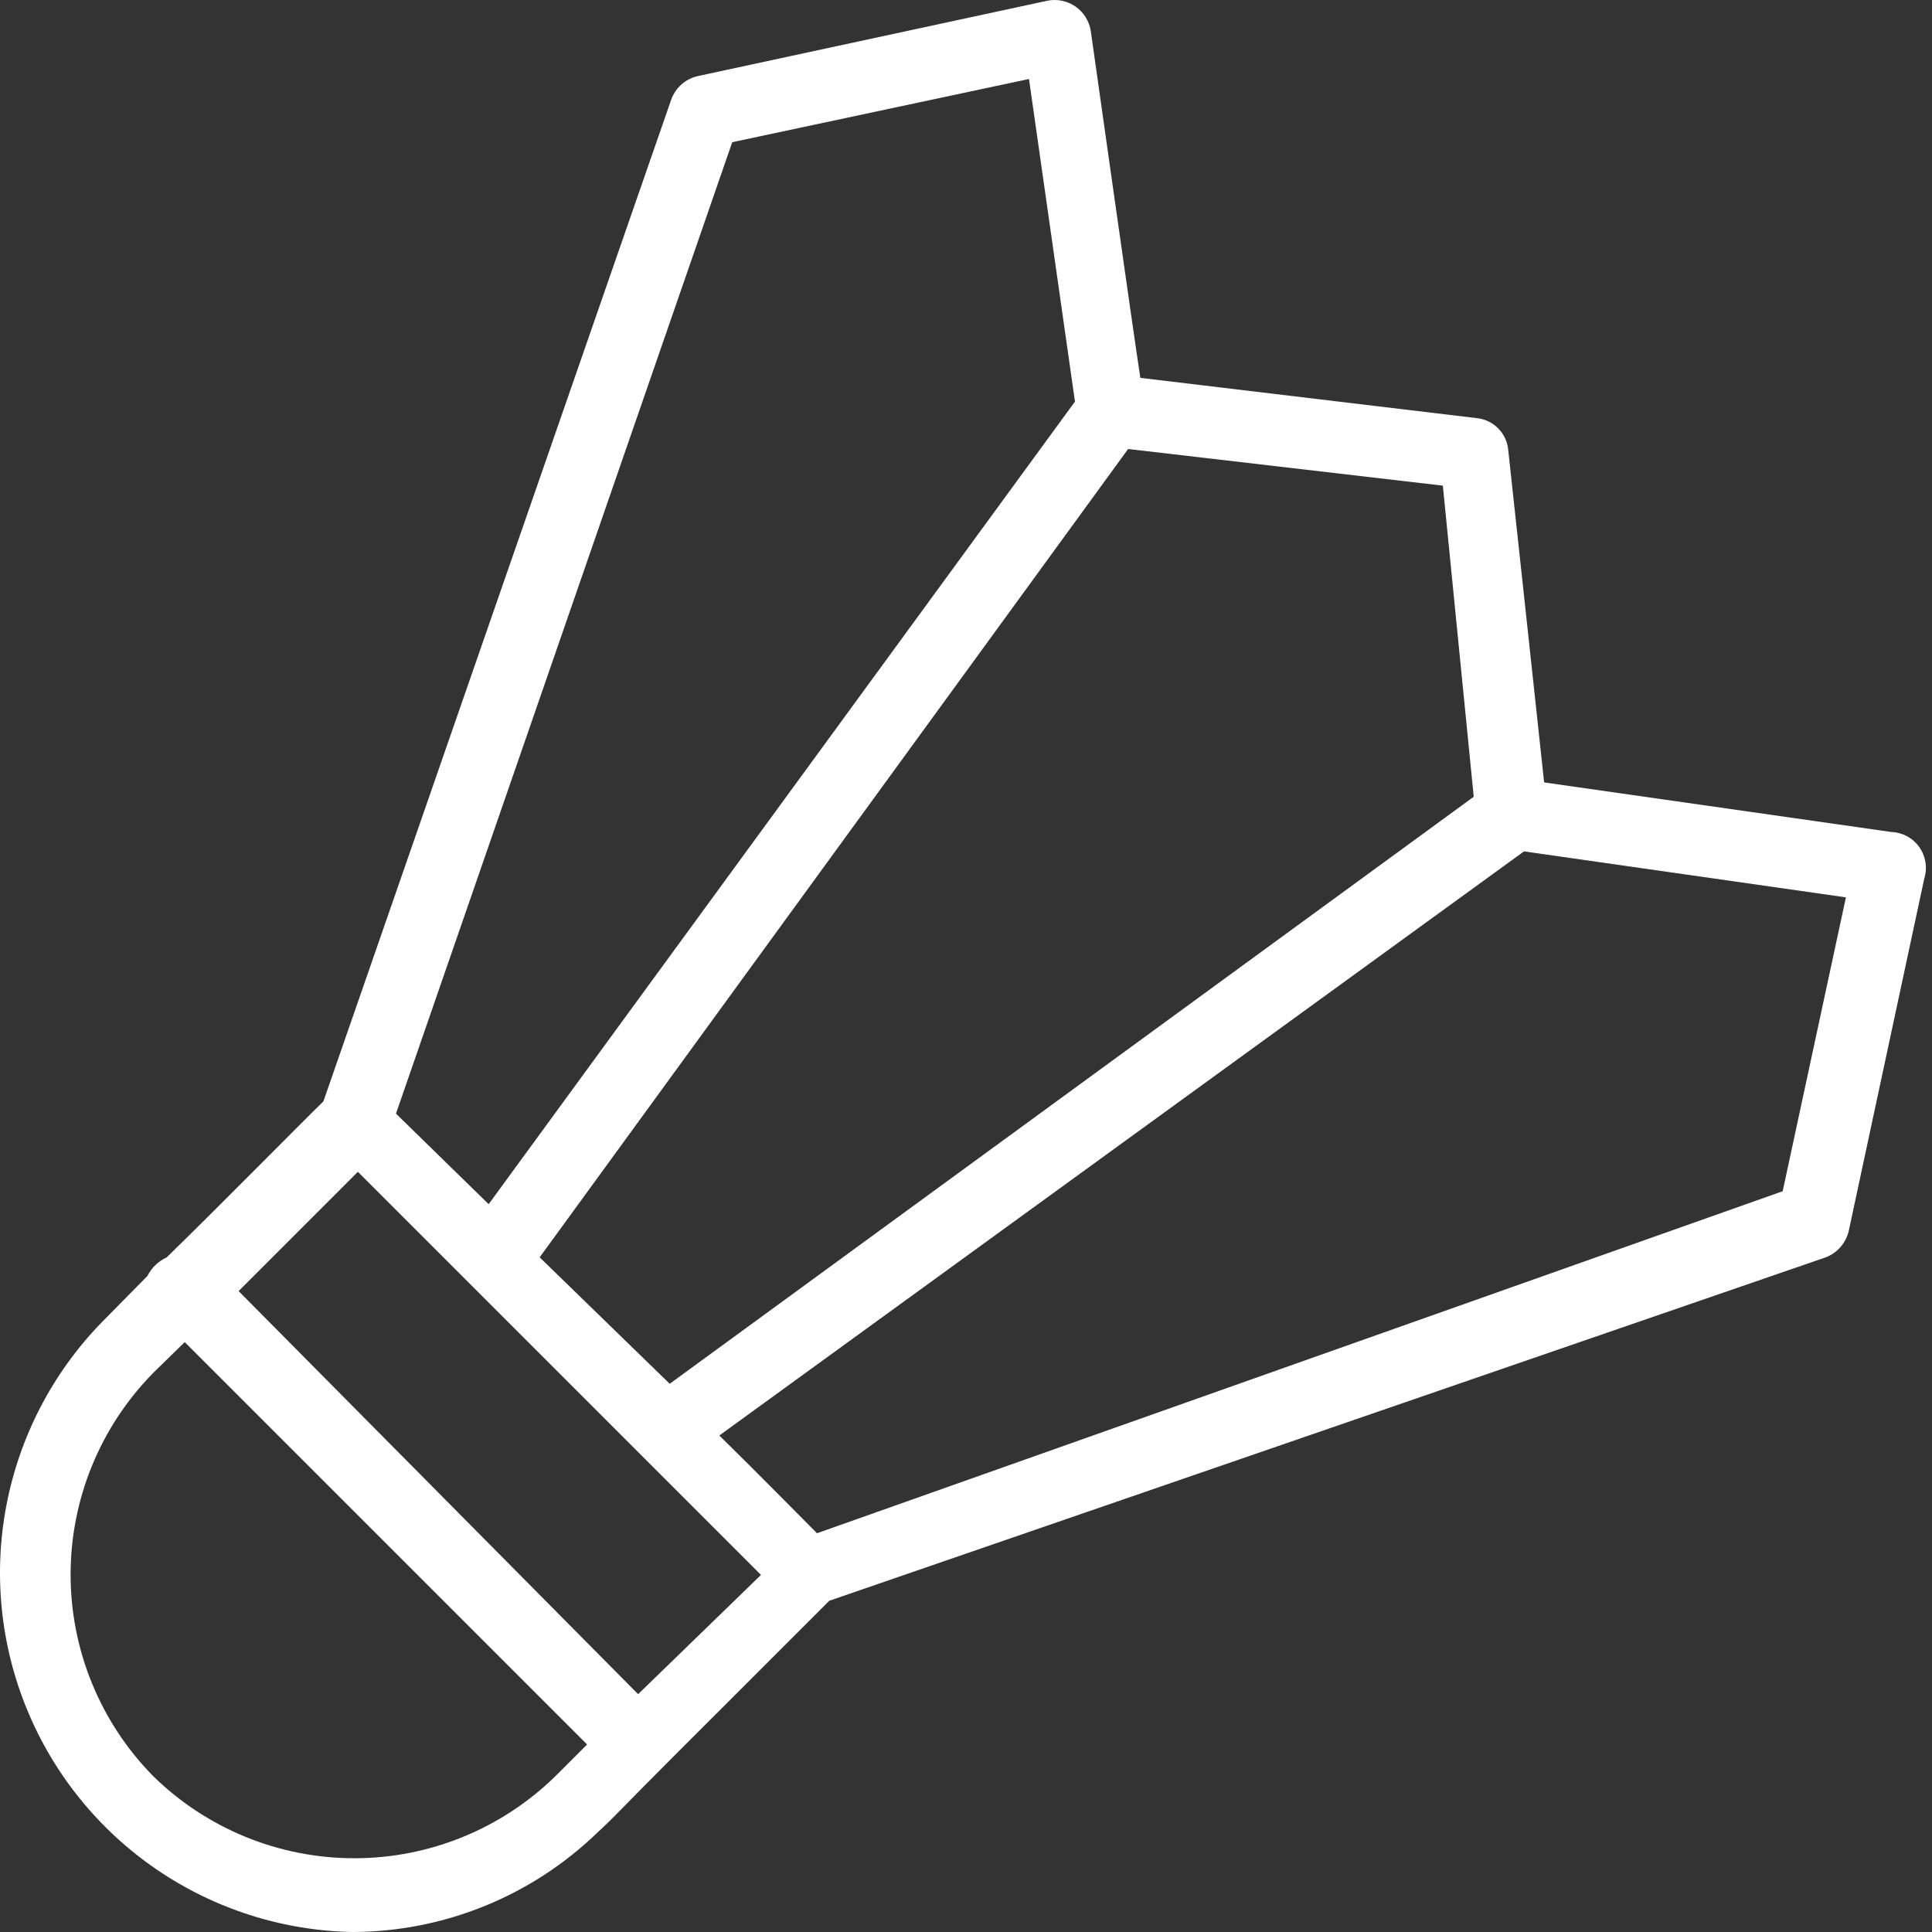 <?xml version="1.0" encoding="UTF-8"?> <svg xmlns="http://www.w3.org/2000/svg" width="70" height="70" viewBox="0 0 70 70" fill="none"><rect x="0" y="0" width="70" height="70" fill="#333333" stroke="none"/><path d="M68.521 30.144L55.947 28.348C55.765 26.629 54.645 16.294 54.645 16.294C54.617 16 54.487 15.726 54.278 15.517C54.069 15.308 53.794 15.178 53.5 15.149L41.317 13.691C41.056 11.999 39.52 1.117 39.52 1.117C39.492 0.942 39.429 0.774 39.335 0.623C39.24 0.472 39.117 0.342 38.971 0.24C38.825 0.138 38.661 0.066 38.487 0.029C38.313 -0.008 38.133 -0.01 37.959 0.024L25.281 2.757C25.06 2.807 24.856 2.912 24.688 3.062C24.519 3.212 24.392 3.403 24.317 3.616L11.717 39.906C10.832 40.765 8.151 43.499 6.042 45.555C5.738 45.695 5.491 45.934 5.34 46.232L3.647 47.95C1.889 49.773 0.701 52.069 0.229 54.557C-0.244 57.045 0.019 59.617 0.987 61.957C1.954 64.298 3.583 66.305 5.674 67.734C7.765 69.162 10.227 69.95 12.759 70C16.084 69.995 19.276 68.698 21.662 66.381C22.235 65.861 22.573 65.47 24.265 63.778L30.045 57.999L66.152 45.555C66.359 45.475 66.544 45.346 66.689 45.178C66.834 45.01 66.936 44.809 66.985 44.592L69.719 31.836C69.779 31.645 69.794 31.442 69.763 31.243C69.732 31.045 69.656 30.857 69.54 30.693C69.424 30.529 69.271 30.394 69.095 30.299C68.918 30.204 68.722 30.151 68.521 30.144ZM53.396 28.868L24.265 50.137L19.553 45.555L40.874 16.268L52.277 17.596L53.396 28.868ZM26.53 5.152L37.282 2.862L38.948 14.55L17.705 43.629L14.347 40.349L26.53 5.152ZM5.548 64.351C3.632 62.403 2.558 59.781 2.558 57.049C2.558 54.317 3.632 51.694 5.548 49.746L6.693 48.627L21.272 63.206L20.126 64.351C18.18 66.259 15.563 67.328 12.837 67.328C10.111 67.328 7.494 66.259 5.548 64.351ZM23.12 61.383L8.646 46.779L12.967 42.457L27.572 57.062L23.12 61.383ZM64.59 43.16L29.602 55.552C28.873 54.823 27.598 53.521 26.062 52.011L55.218 30.847L66.881 32.513L64.59 43.16Z" fill="white"></path></svg> 